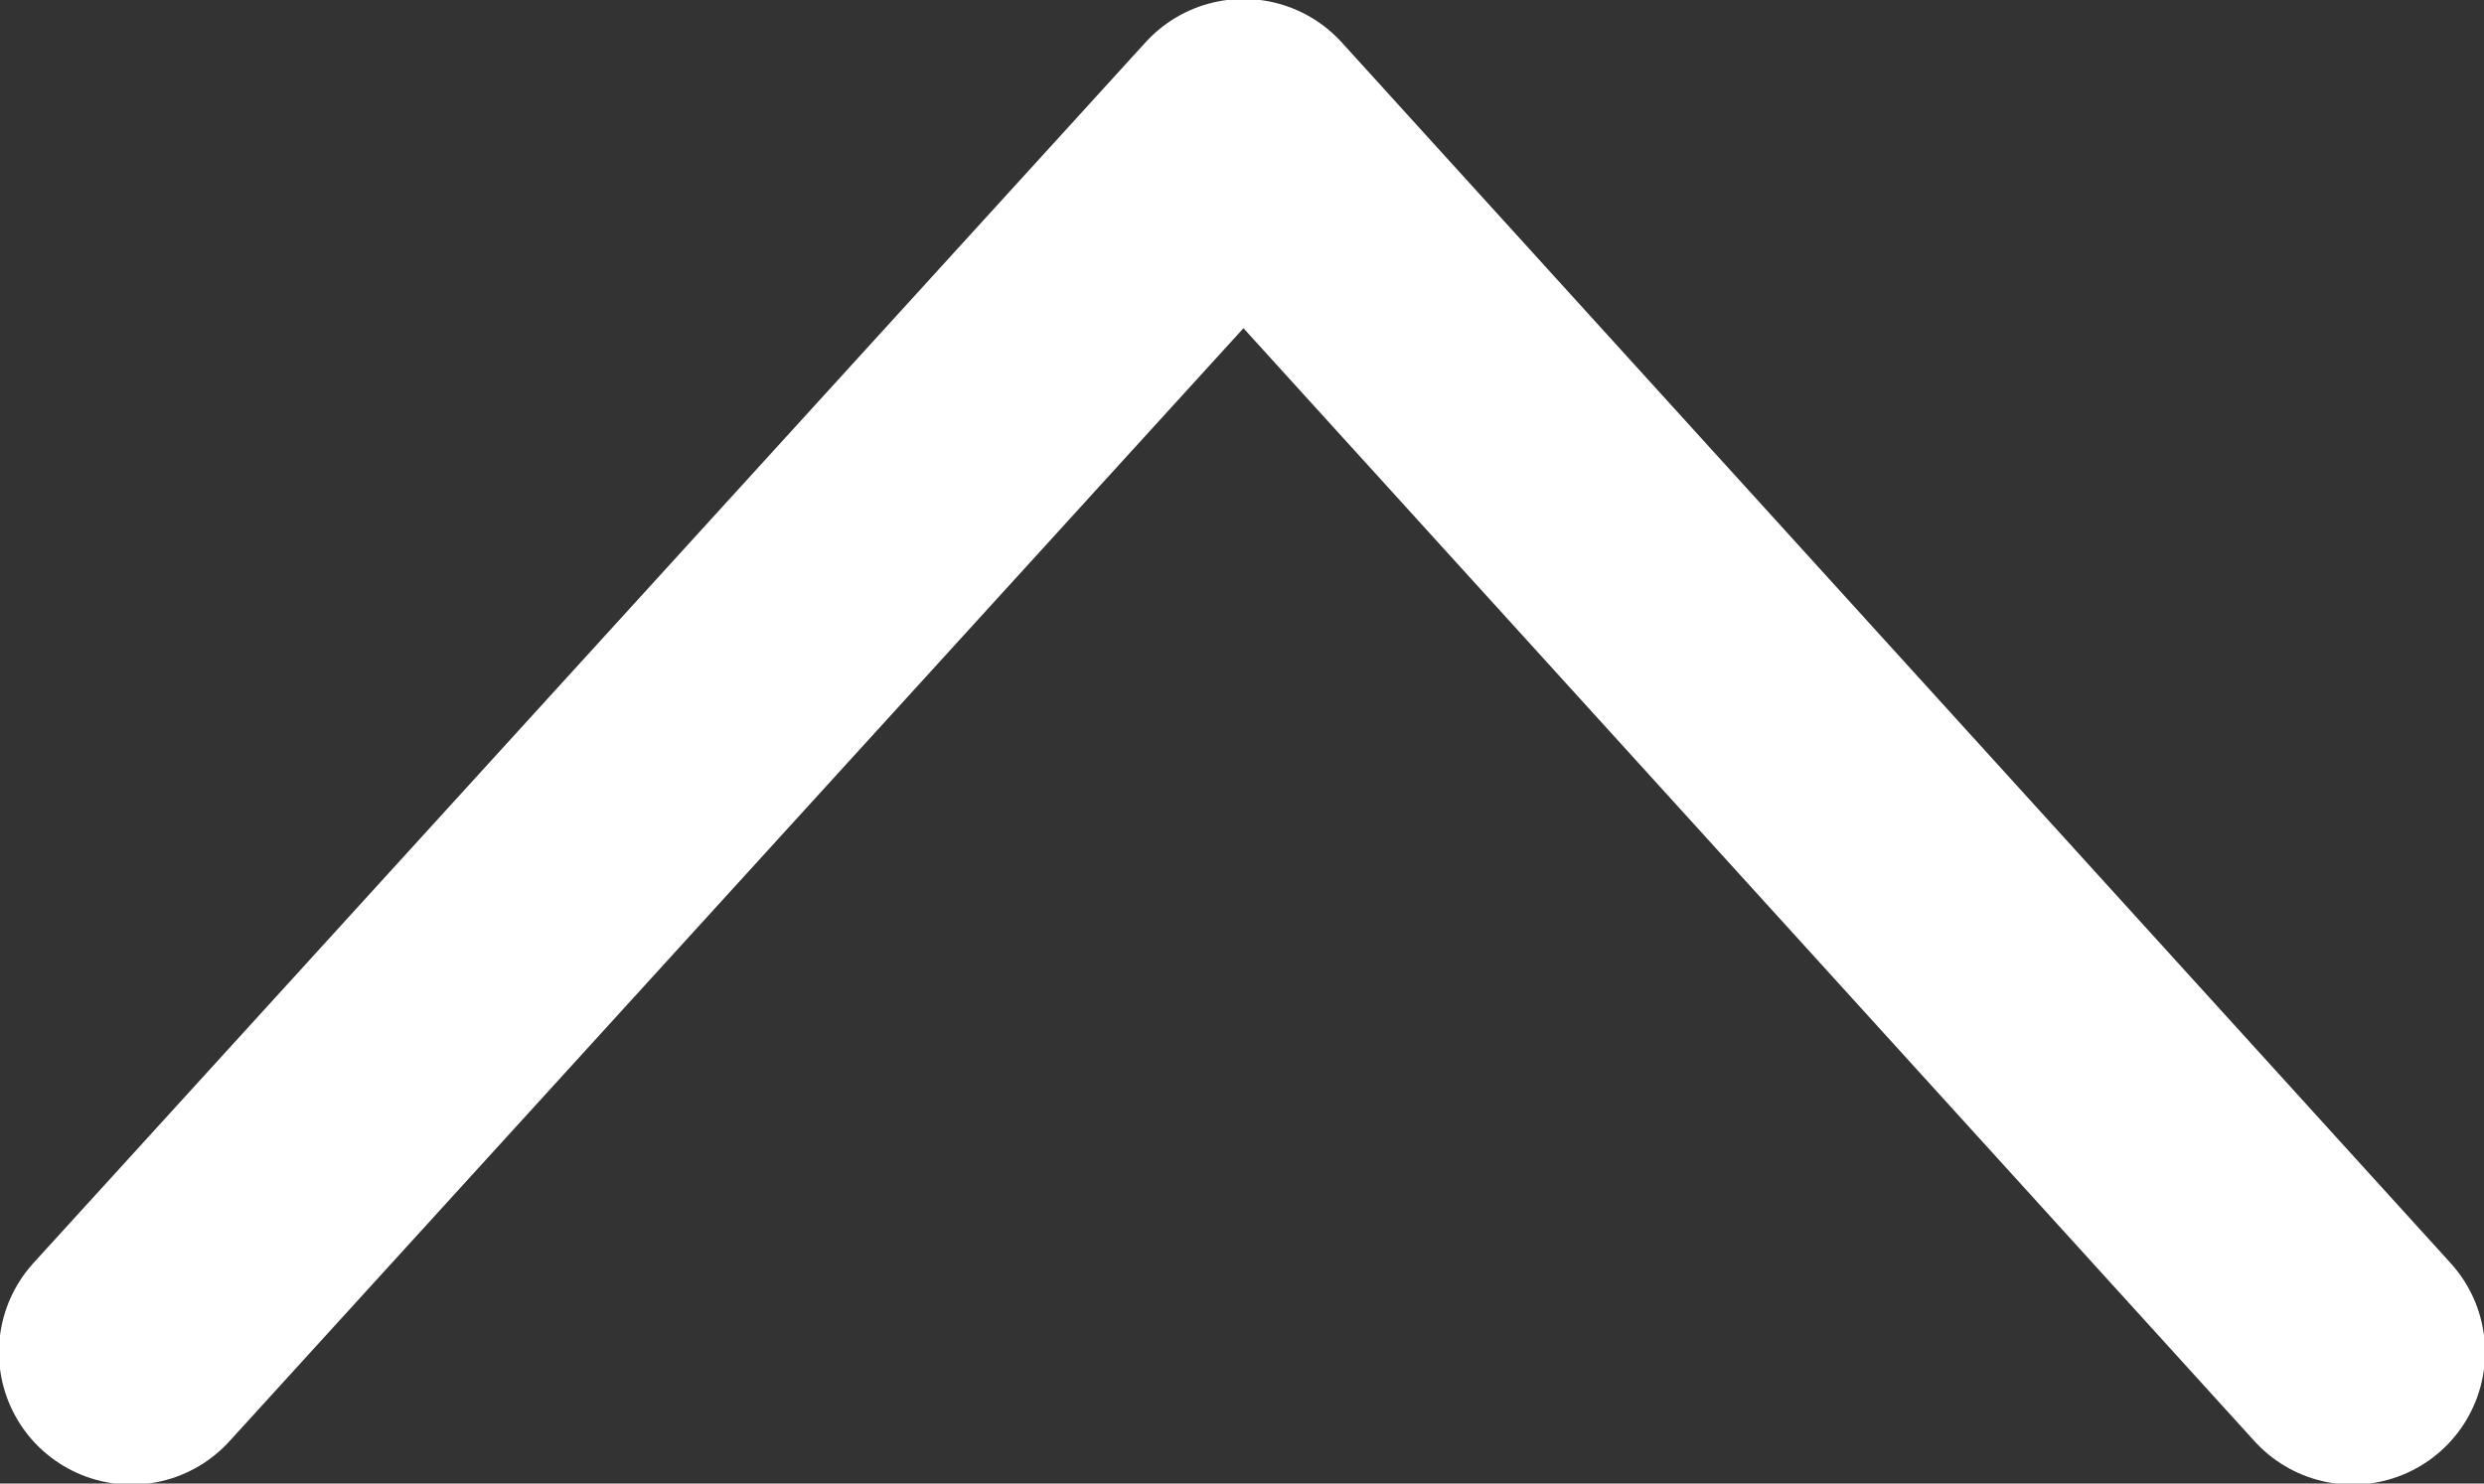 <?xml version="1.0" encoding="utf-8"?>
<!-- Generator: Adobe Illustrator 26.5.0, SVG Export Plug-In . SVG Version: 6.00 Build 0)  -->
<svg version="1.1" id="Capa_1" xmlns="http://www.w3.org/2000/svg" xmlns:xlink="http://www.w3.org/1999/xlink" x="0px" y="0px"
	 viewBox="0 0 77.5 46.3" style="enable-background:new 0 0 77.5 46.3;" xml:space="preserve">
<rect x="0" y="0" width="77.5" height="46.3" fill="#333333" stroke="none"/>
<style type="text/css">
	.st0{fill:none;stroke:#FFFFFF;stroke-width:8.266;stroke-linecap:round;stroke-linejoin:round;stroke-miterlimit:10;}
</style>
<polyline class="st0" points="4.1,42.2 38.8,4.1 73.4,42.2 "/>
</svg>
